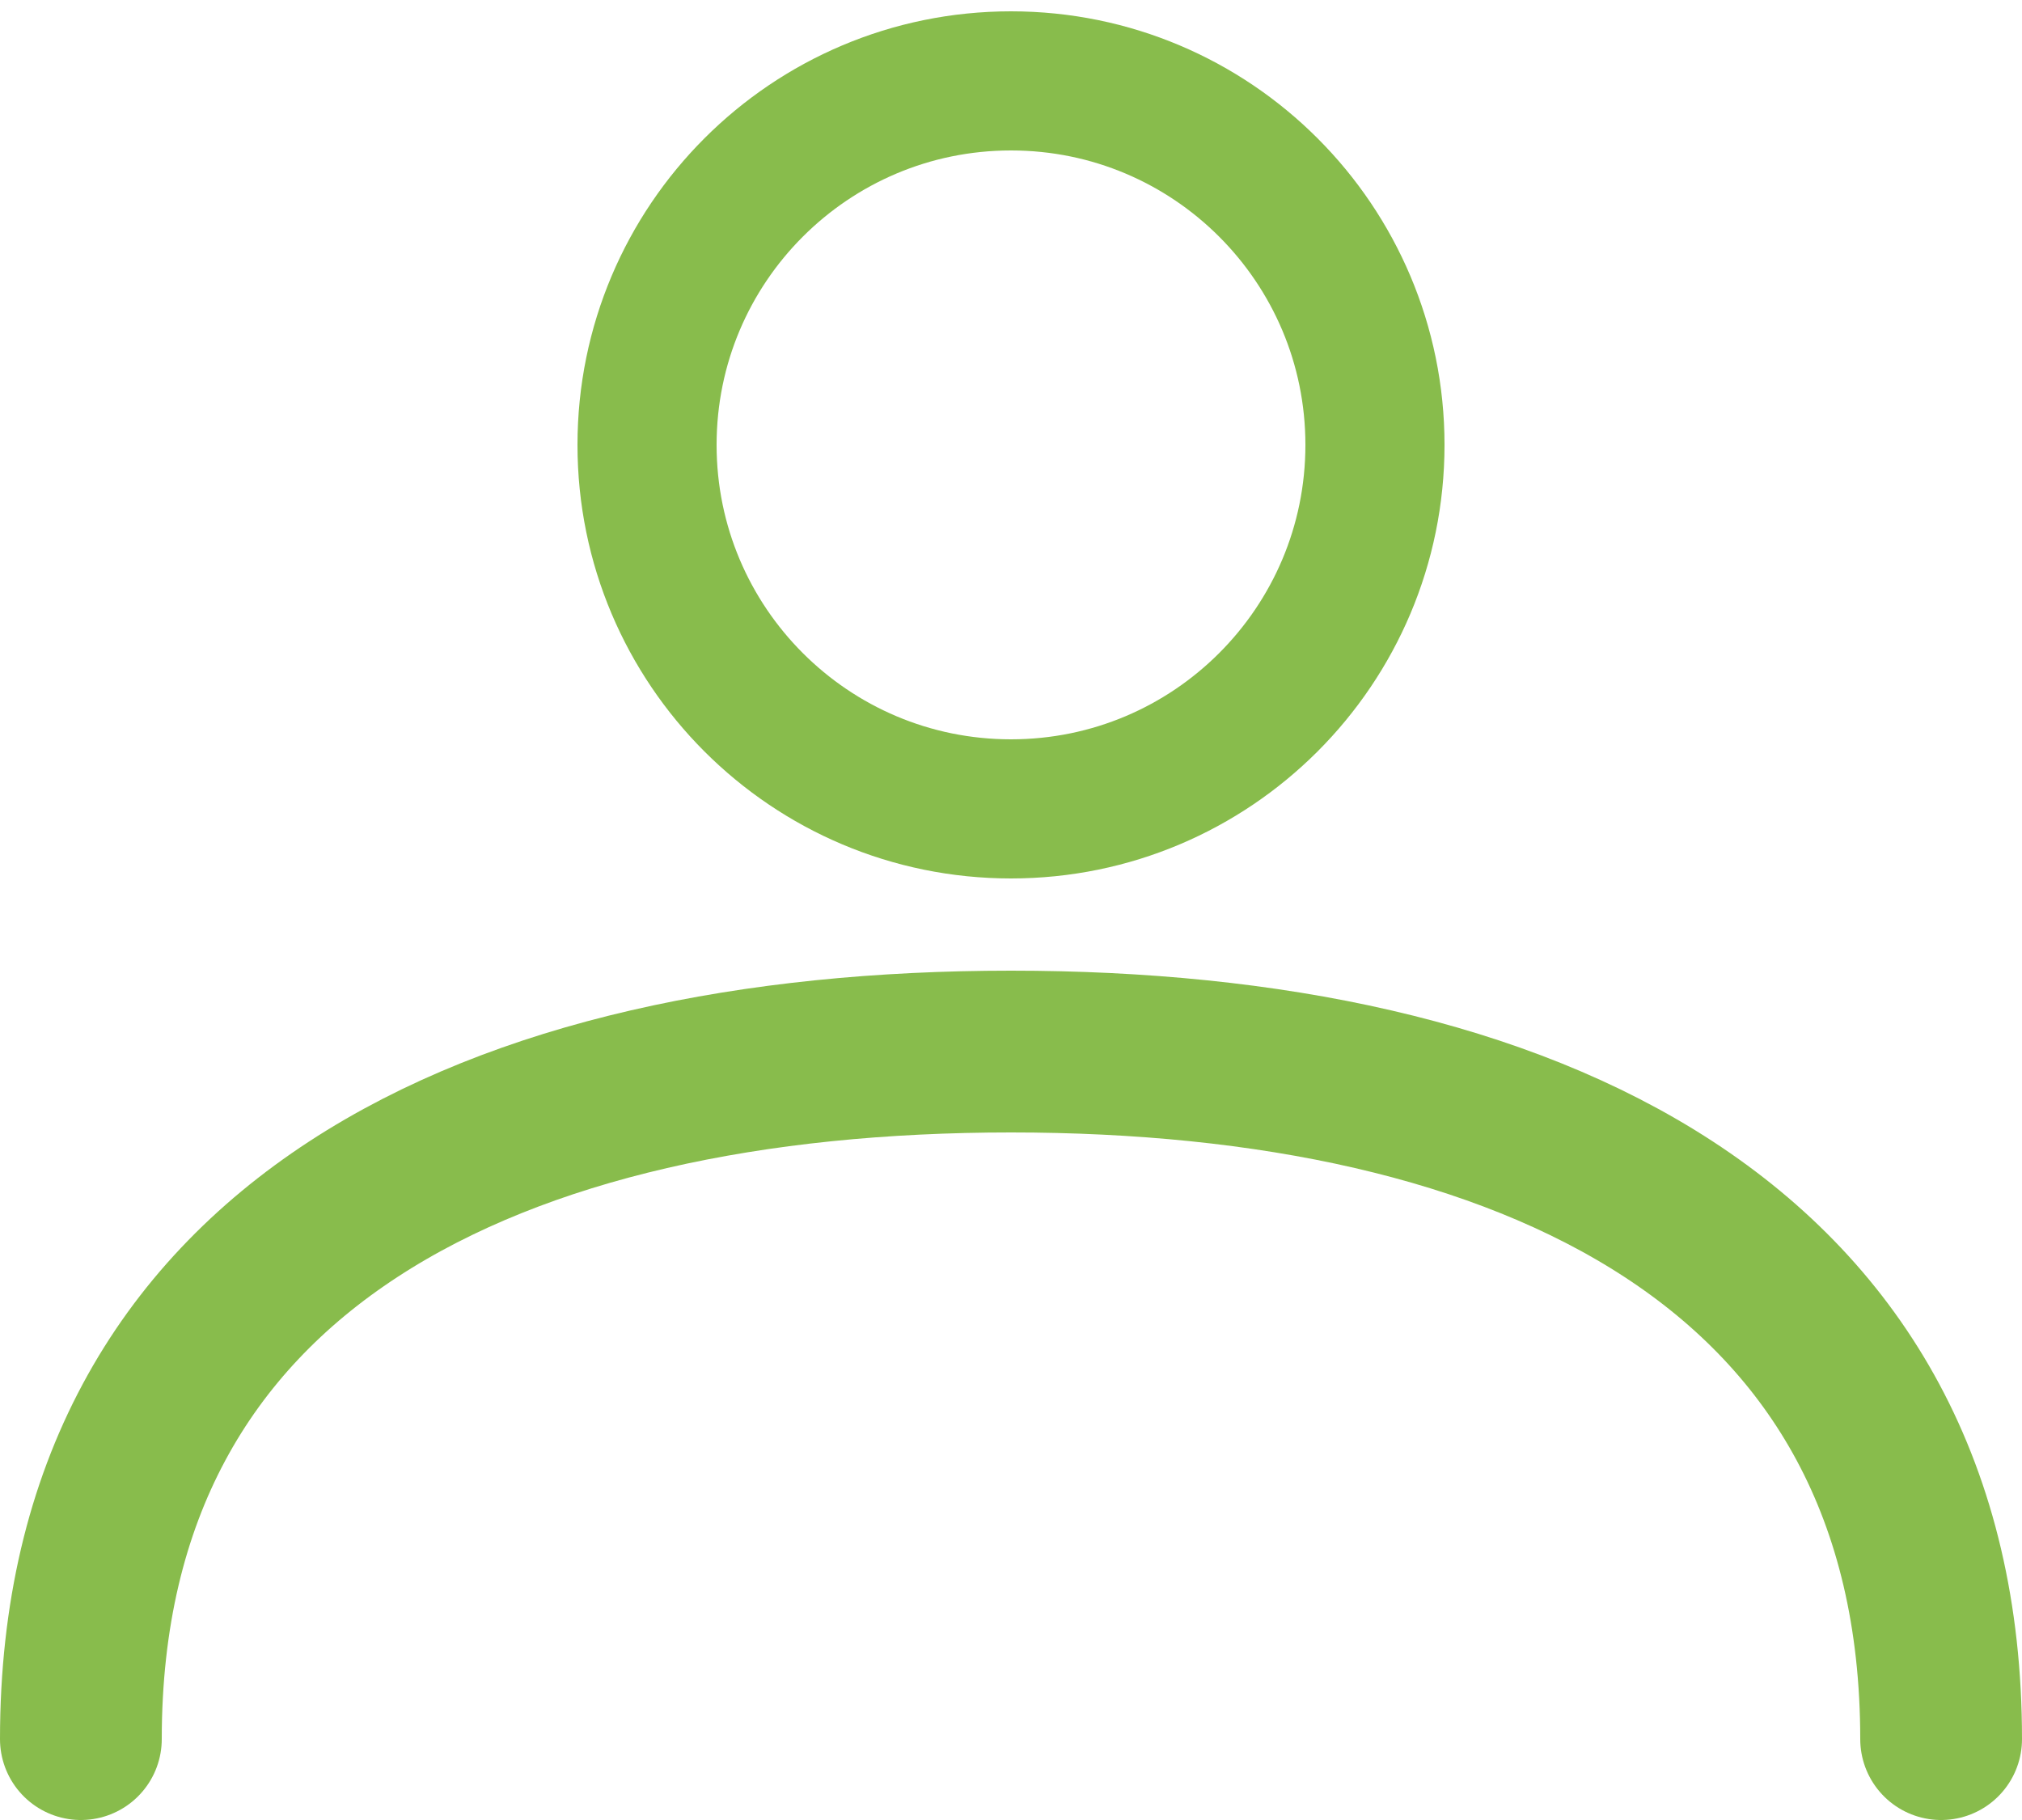 <svg width="50" height="45" viewBox="0 0 50 45" fill="none" xmlns="http://www.w3.org/2000/svg">
<path d="M25 20C29.971 20 34 15.971 34 11C34 6.029 29.971 2 25 2C20.029 2 16 6.029 16 11C16 15.971 20.029 20 25 20Z" stroke="#88BC4C" stroke-width="3.44" stroke-linecap="round" stroke-linejoin="round"/>
<path d="M2 43C2 30.73 12.297 26 25 26C37.703 26 48 30.73 48 43" stroke="#88BC4C" stroke-width="4" stroke-linecap="round" stroke-linejoin="round"/>
</svg>
